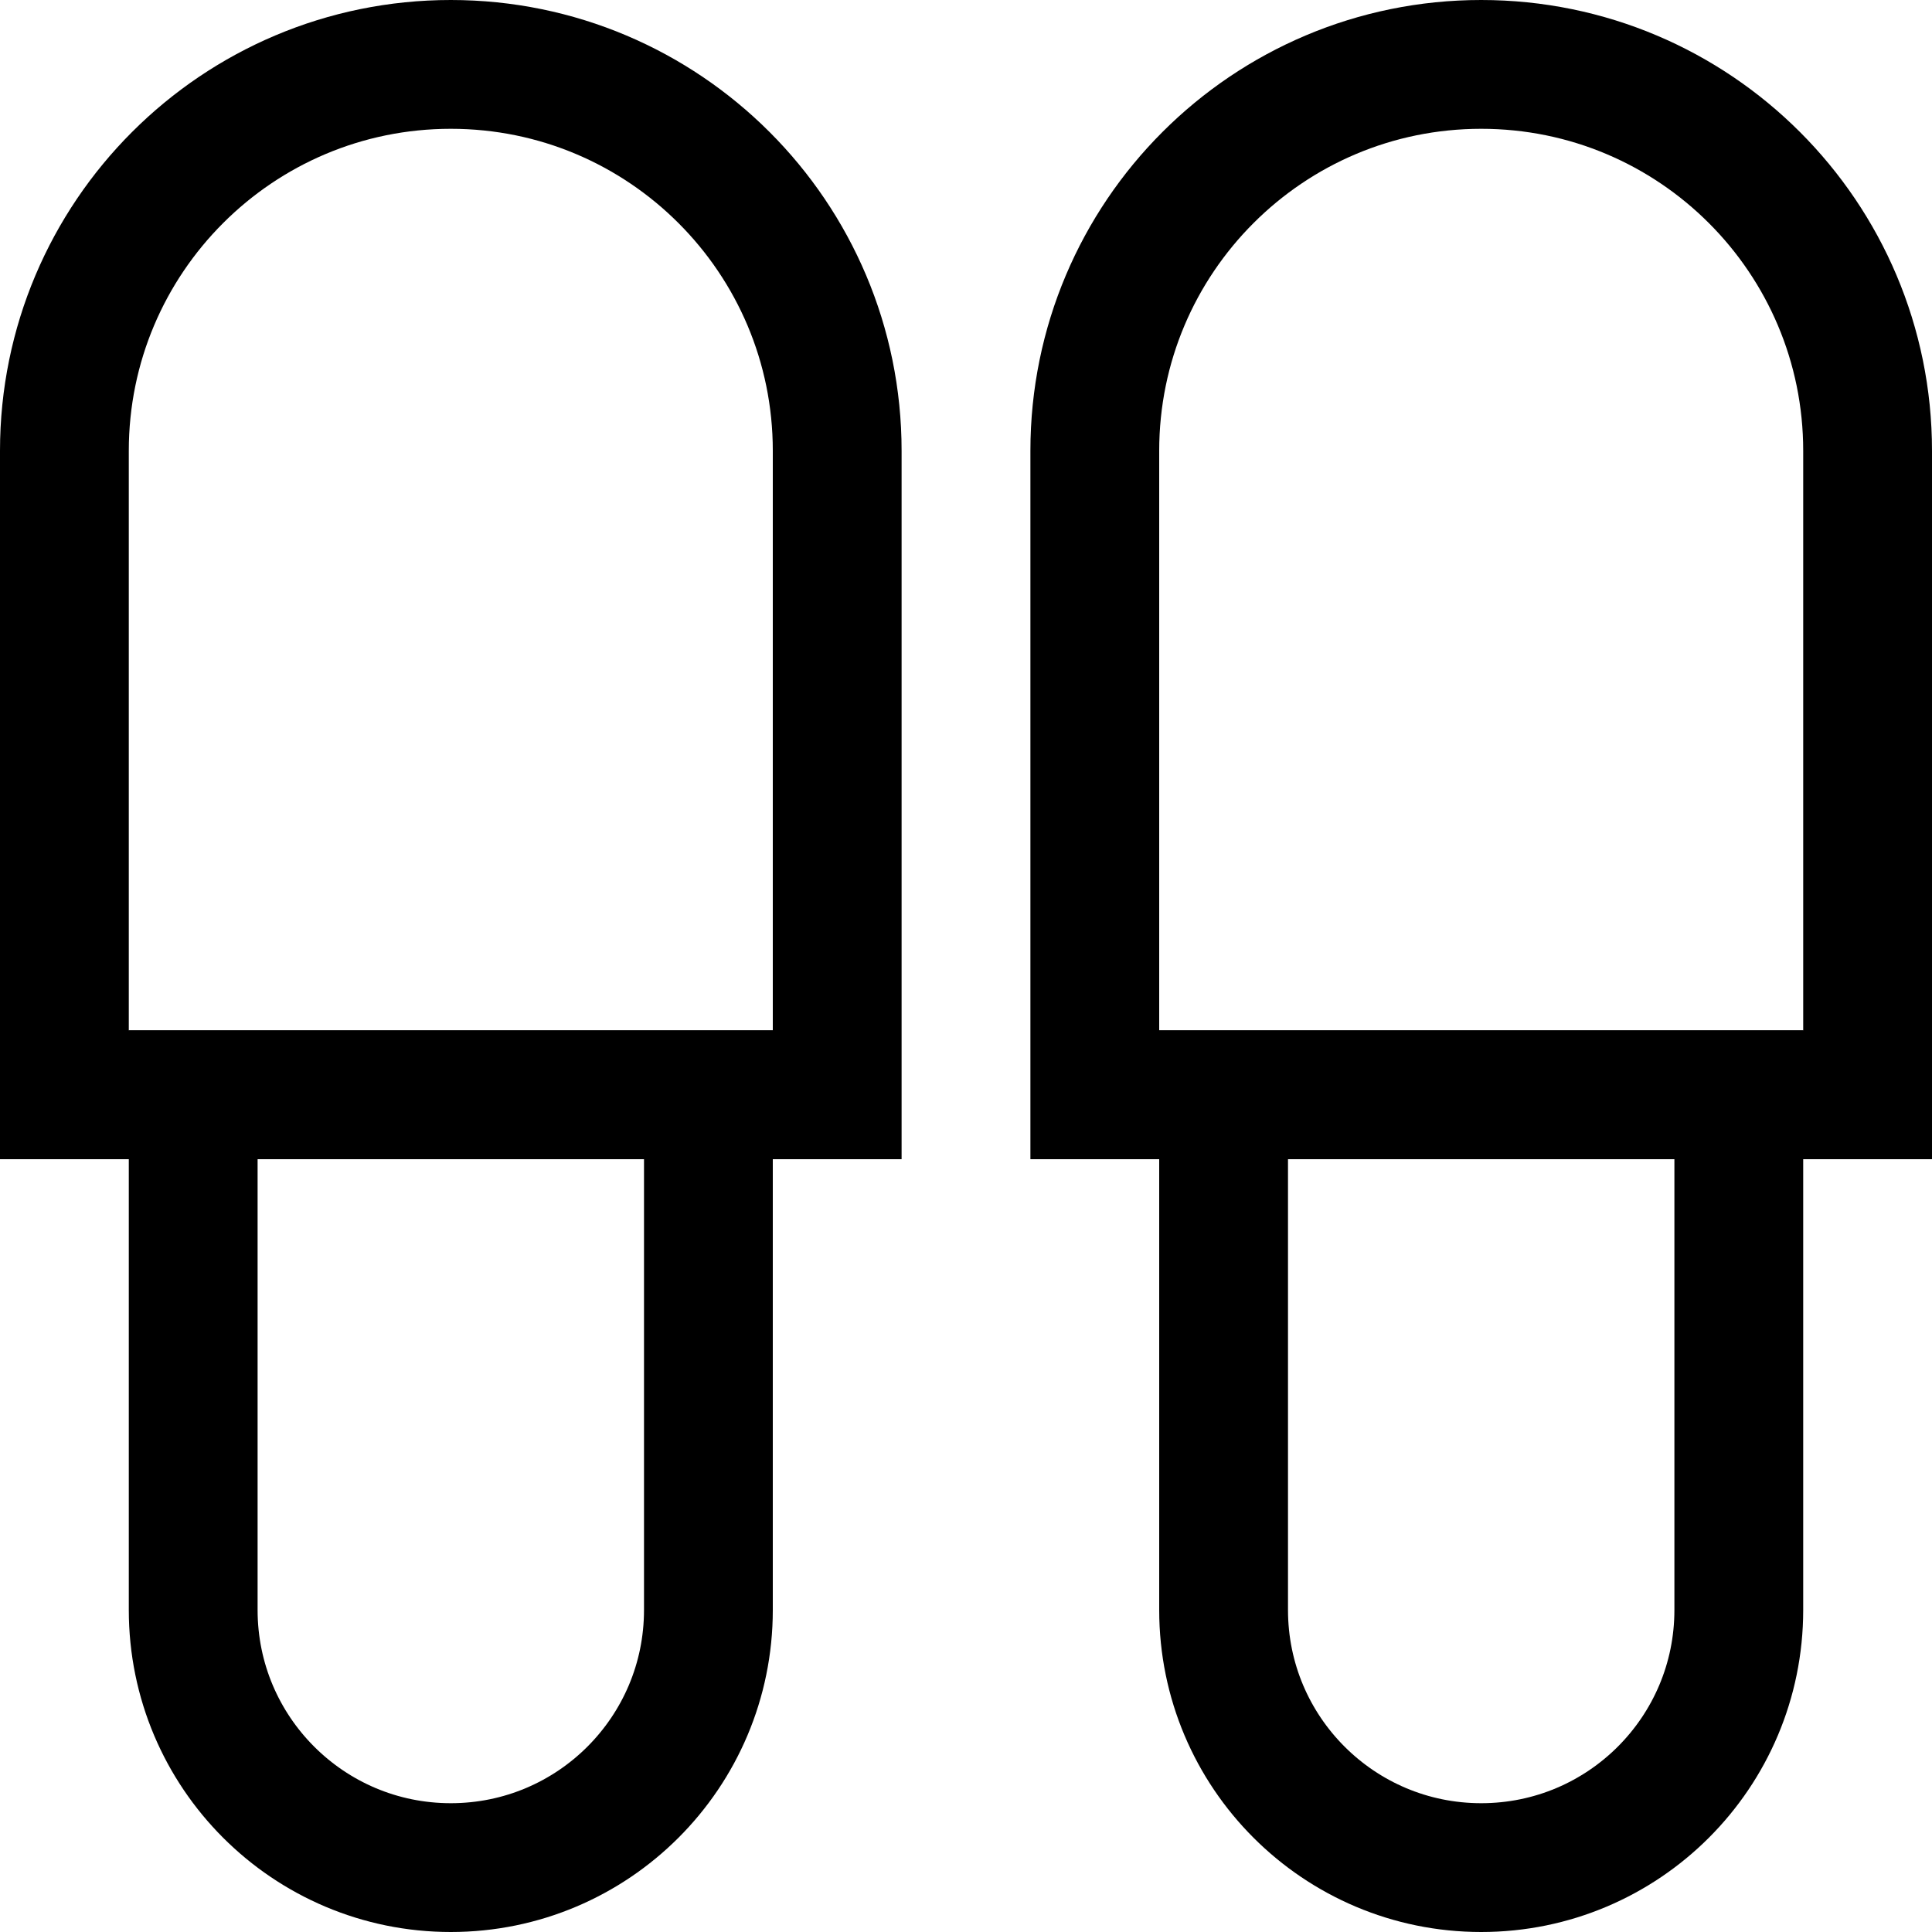 <svg xmlns="http://www.w3.org/2000/svg" width="15" height="15" viewBox="0 0 15 15" fill="none"><g clip-path="url(#clip0_5321_31115)"><path d="M14.5 3.5V8.5H8.5V3.5C8.5 1.843 9.843 0.5 11.5 0.5C13.157 0.5 14.5 1.843 14.5 3.5Z" stroke="black"></path><path d="M6.5 3.5V8.5H0.5V3.5C0.5 1.843 1.843 0.5 3.5 0.5C5.157 0.5 6.5 1.843 6.5 3.5Z" stroke="black"></path><path d="M9.5 12.5V8.5H13.5V12.5C13.5 13.605 12.605 14.5 11.5 14.5C10.395 14.5 9.5 13.605 9.5 12.5Z" stroke="black"></path><path d="M1.5 12.5V8.5H5.5V12.5C5.5 13.605 4.605 14.5 3.5 14.5C2.395 14.5 1.5 13.605 1.5 12.5Z" stroke="black"></path></g><defs><clipPath id="clip0_5321_31115"><rect width="15" height="15" fill="white"></rect></clipPath></defs></svg>
